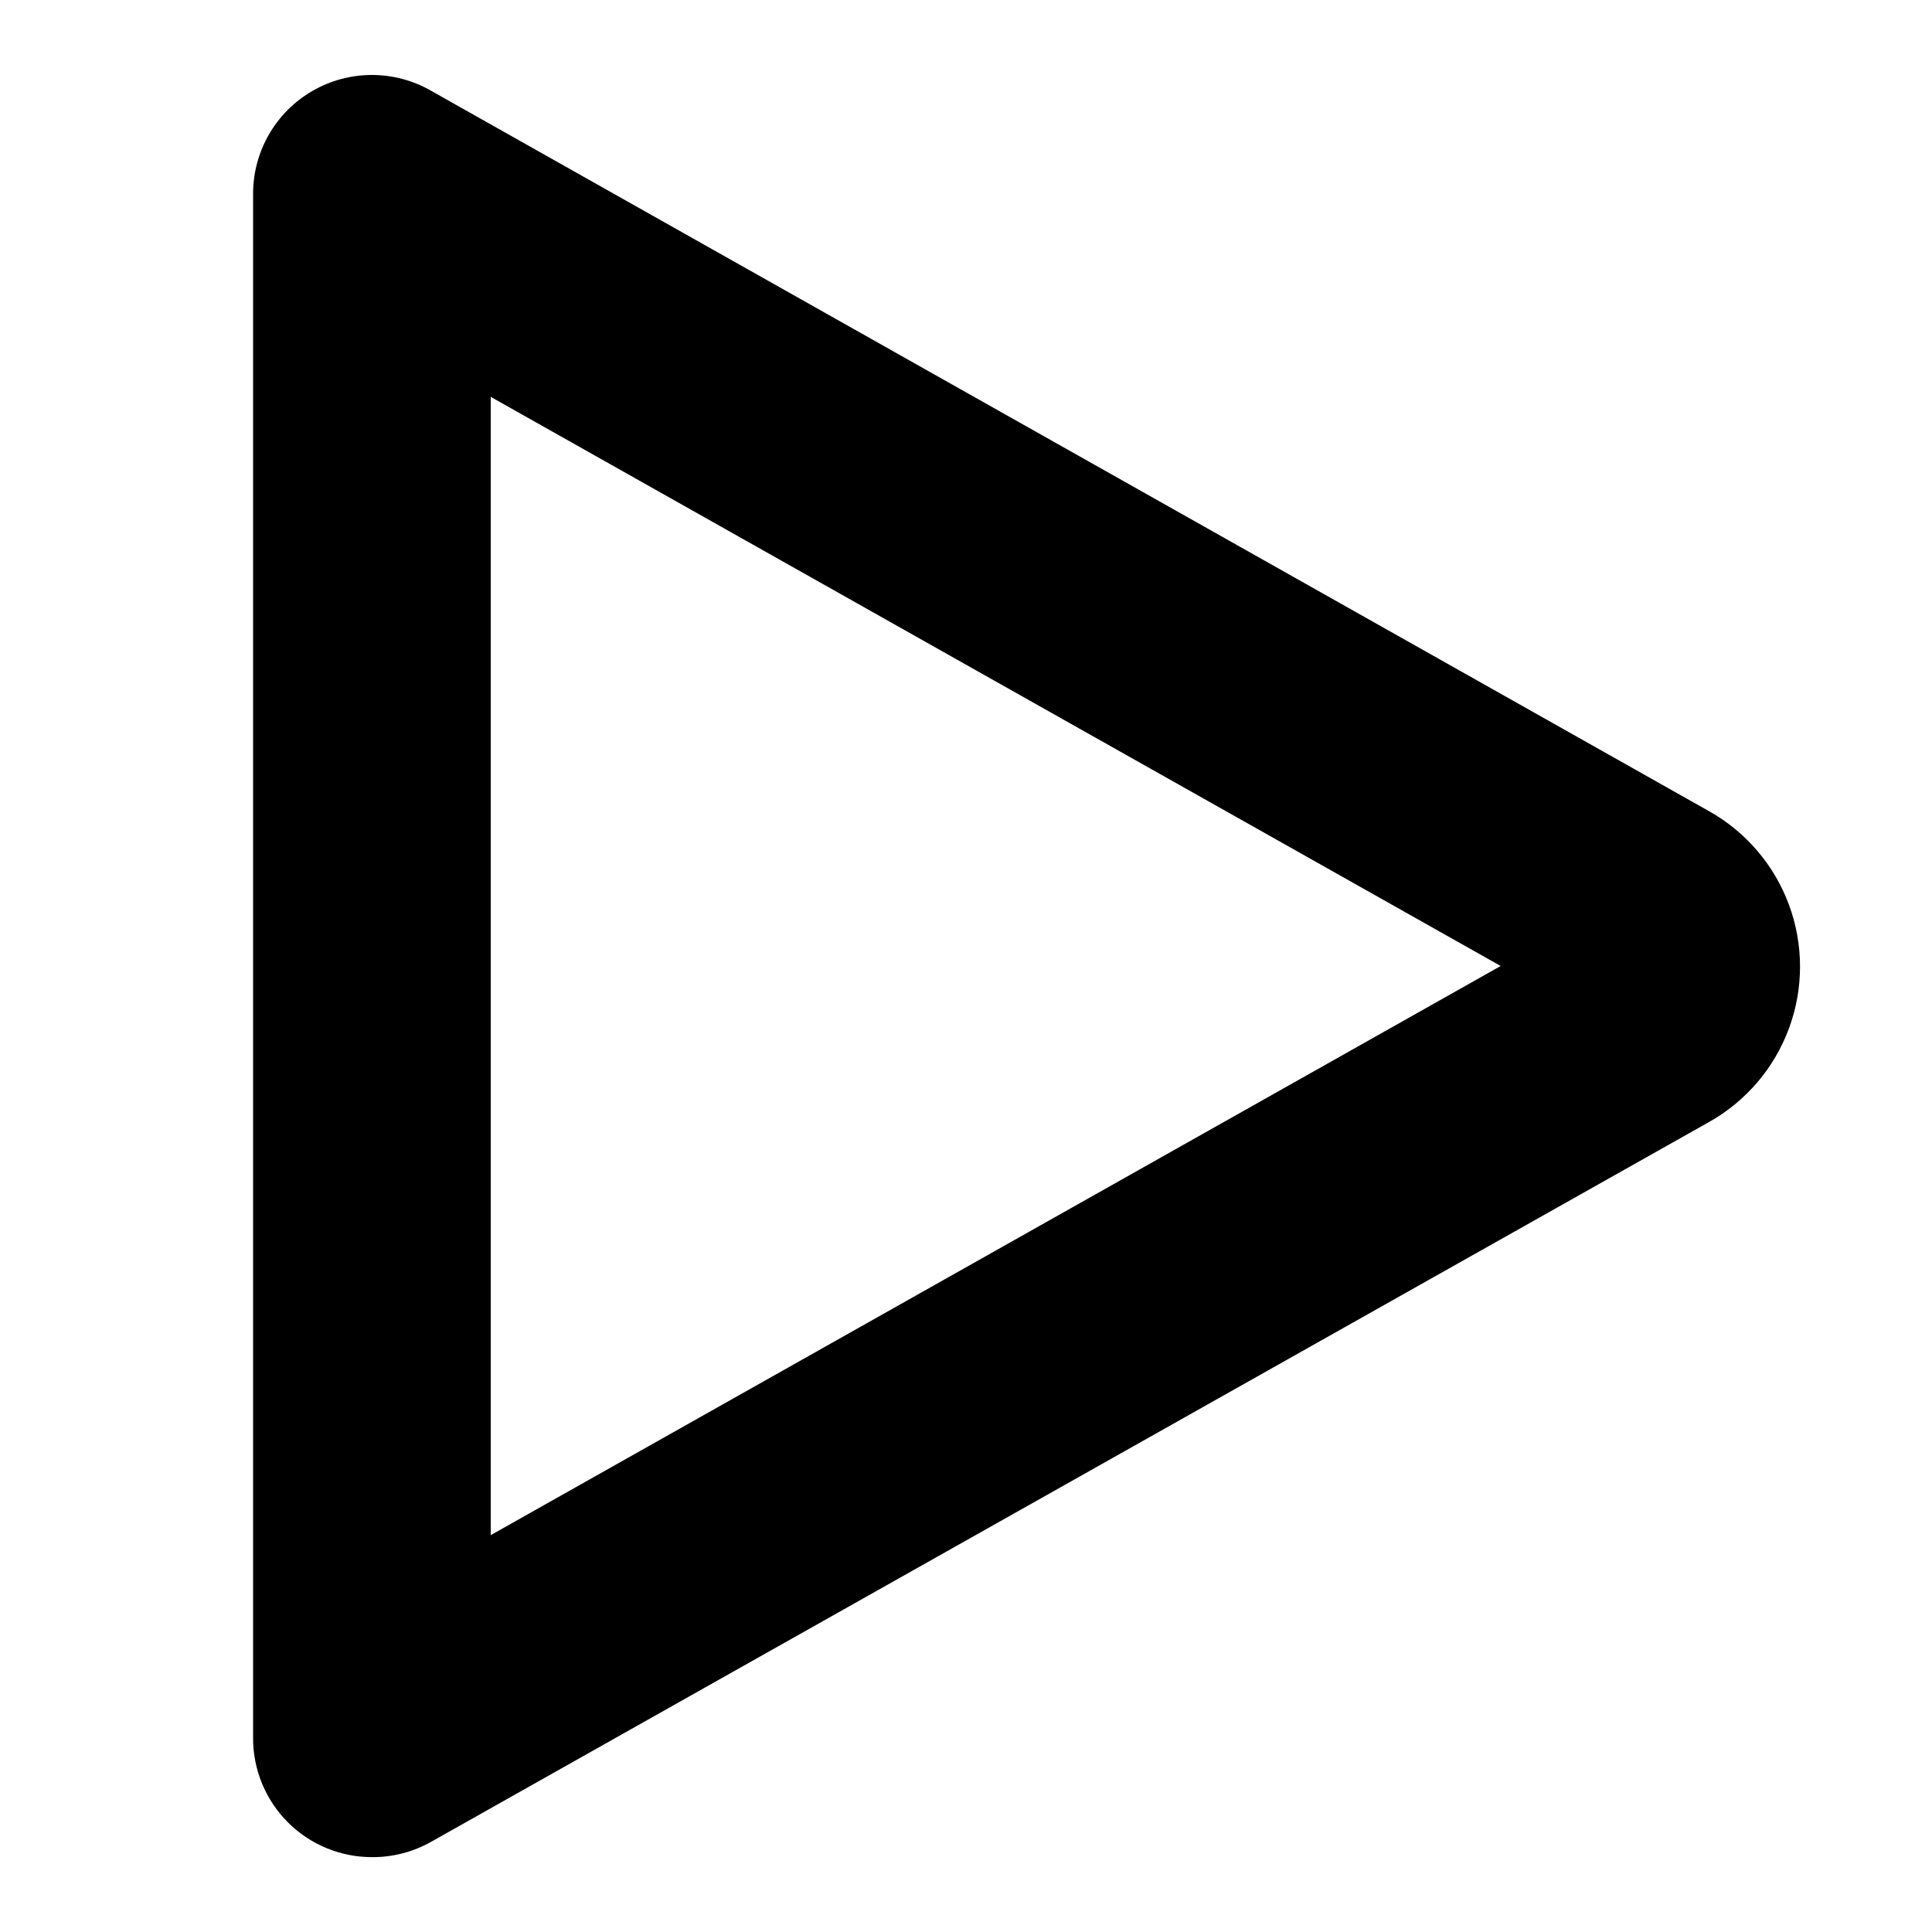 <?xml version="1.0" encoding="UTF-8"?>
<!-- Uploaded to: SVG Find, www.svgrepo.com, Generator: SVG Find Mixer Tools -->
<svg fill="#000000" width="800px" height="800px" version="1.1" viewBox="144 144 512 512" xmlns="http://www.w3.org/2000/svg">
 <path d="m242.56 636.16c-8.352 0-16.359-3.32-22.266-9.223-5.906-5.906-9.223-13.914-9.223-22.266v-409.35c0.012-11.238 6.012-21.617 15.742-27.234 4.789-2.766 10.219-4.219 15.746-4.219s10.957 1.453 15.742 4.219l338.5 190.82h0.004c9.836 5.488 17.391 14.309 21.293 24.875 3.906 10.566 3.906 22.184 0 32.746-3.902 10.566-11.457 19.391-21.293 24.879l-338.5 190.66c-4.797 2.719-10.227 4.133-15.742 4.094zm31.488-386.99v301.66l267.65-150.83z"/>
</svg>